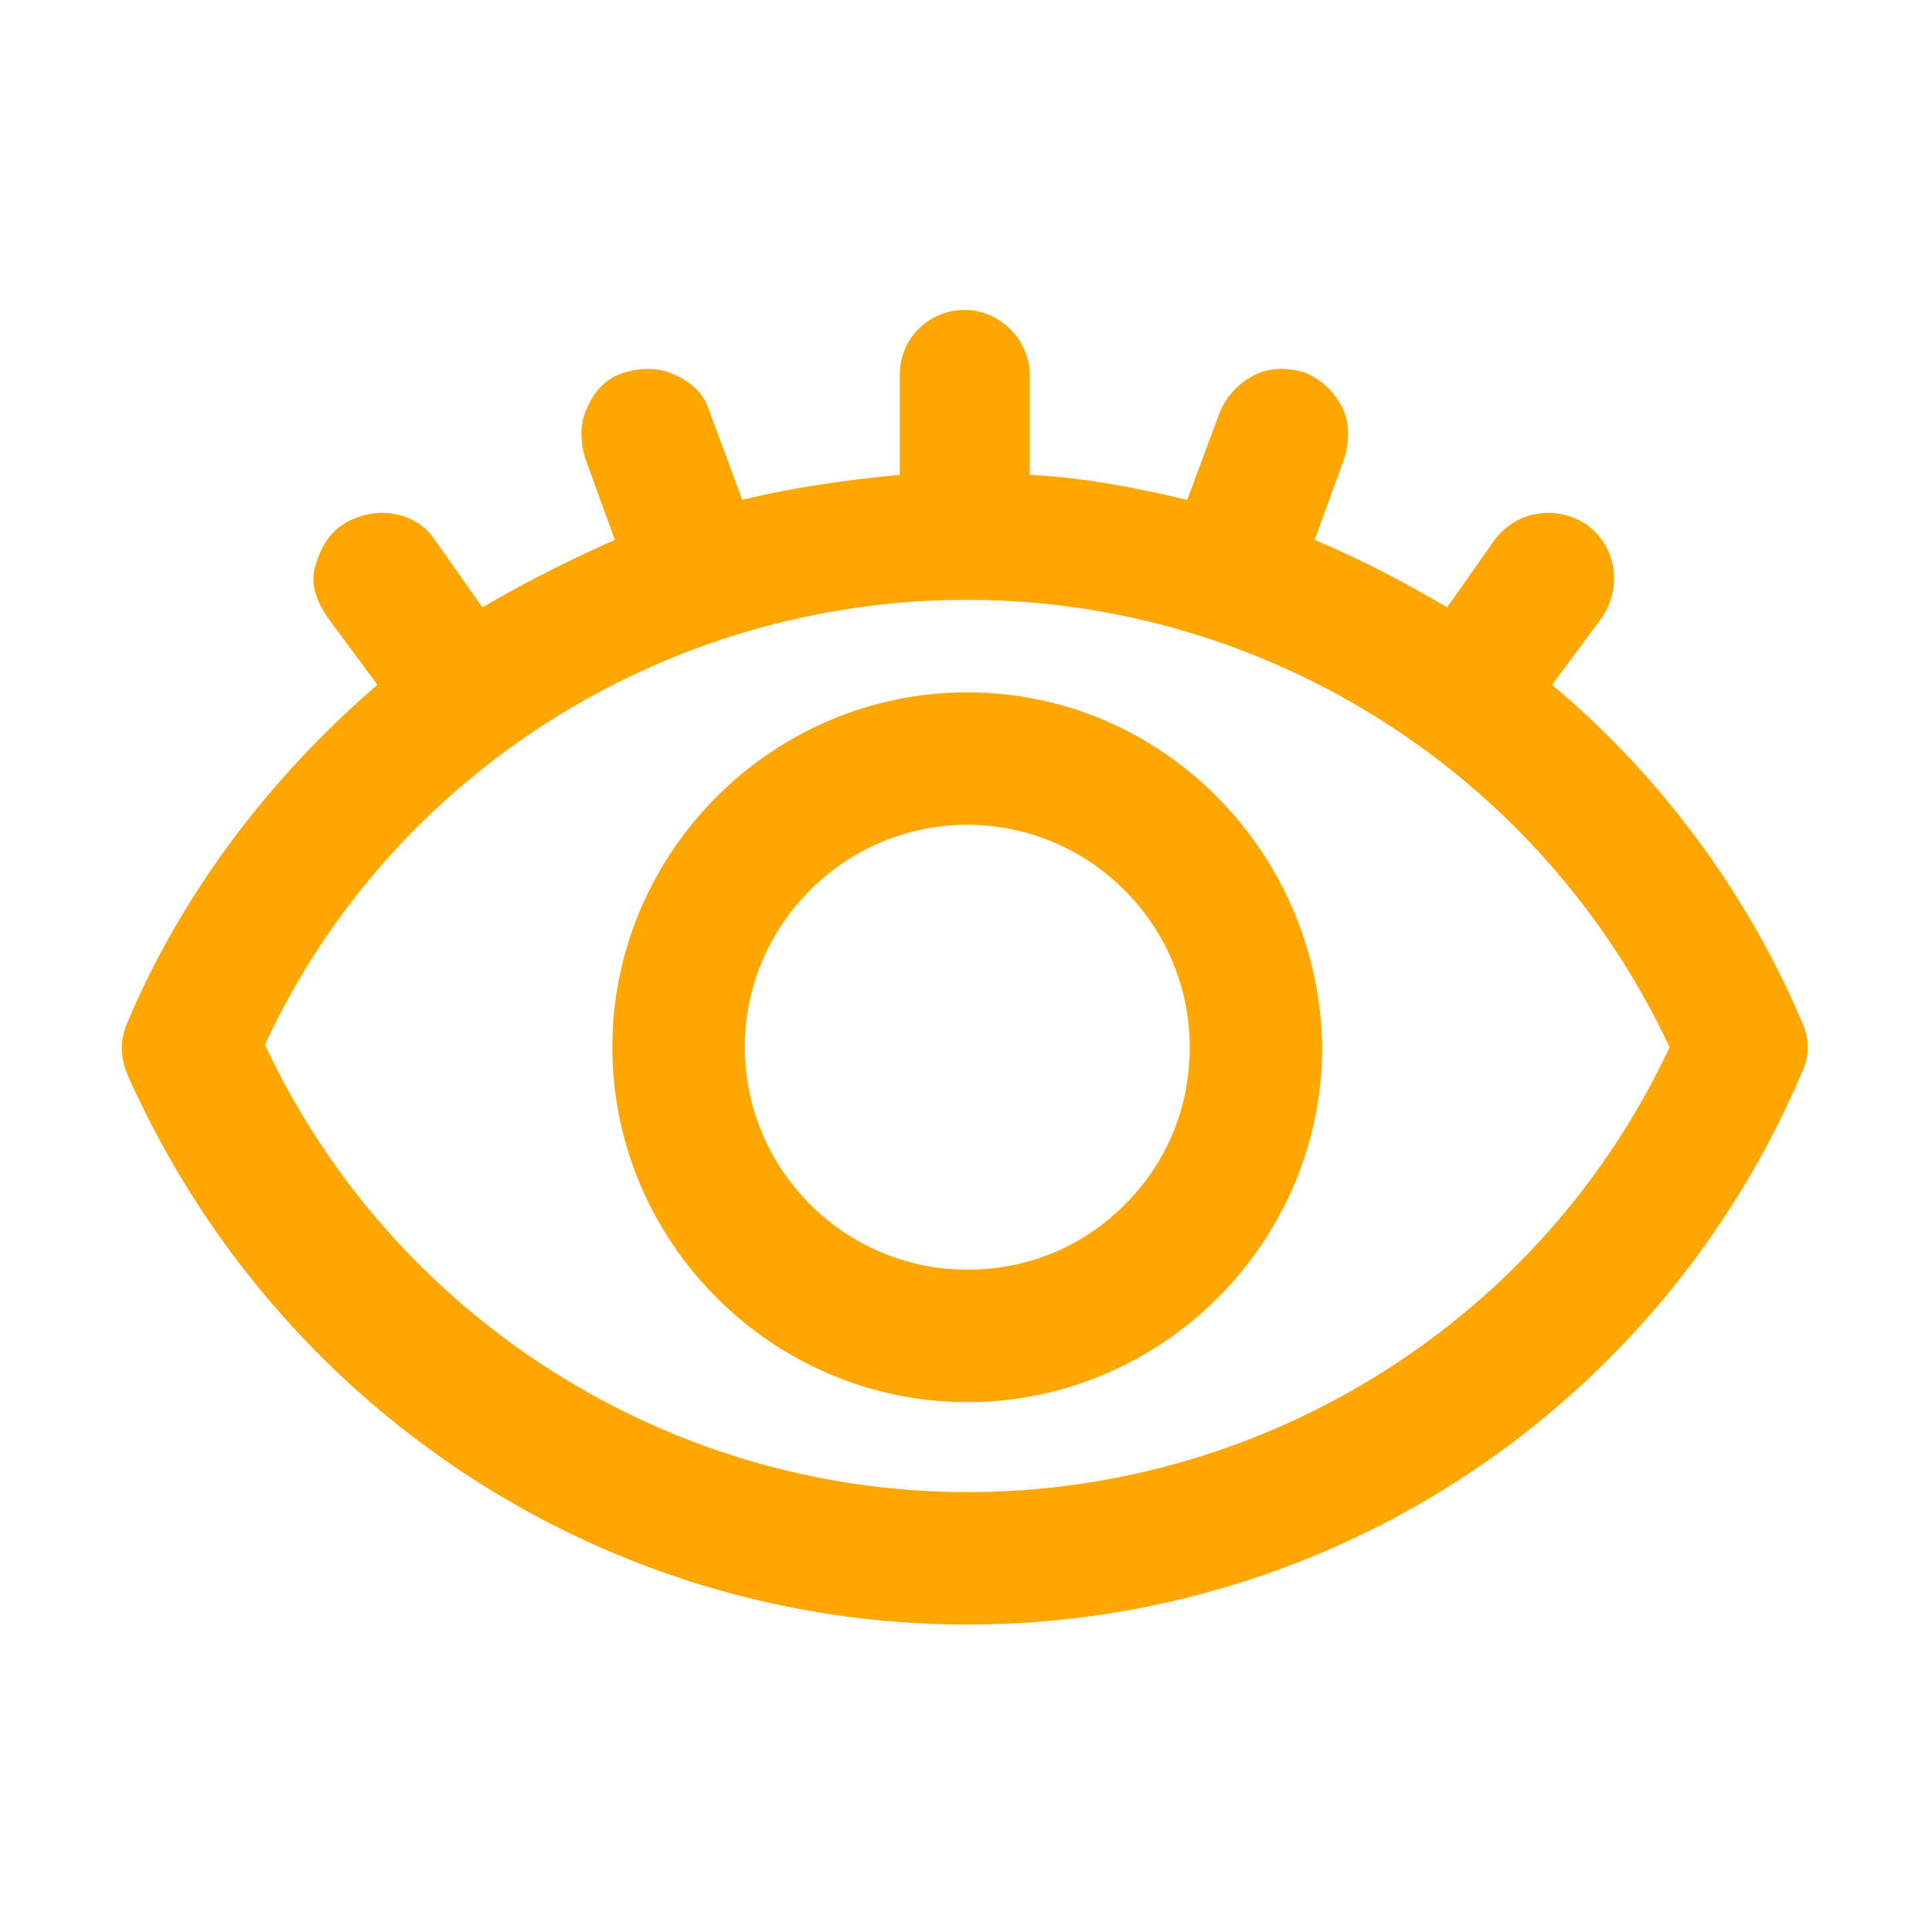 <?xml version="1.0" encoding="utf-8"?>
<!-- Generator: Adobe Illustrator 25.2.0, SVG Export Plug-In . SVG Version: 6.00 Build 0)  -->
<svg version="1.1" id="Layer_1" xmlns="http://www.w3.org/2000/svg" xmlns:xlink="http://www.w3.org/1999/xlink" x="0px" y="0px"
	 viewBox="0 0 77.3 77.3" style="enable-background:new 0 0 77.3 77.3;" xml:space="preserve">
<style type="text/css">
	.st0{fill:none;}
	.st1{fill:#FFA700;}
</style>
<g>
	<path class="st0" d="M38.7,33c-4.9,0-8.9,4-8.9,8.9c0,4.9,4,8.9,8.9,8.9c2.4,0,4.6-0.9,6.3-2.6c1.7-1.7,2.6-3.9,2.6-6.3
		C47.6,37,43.6,33,38.7,33z"/>
	<path class="st0" d="M38.7,24c-12,0-23,7-28.1,17.9c5.1,10.9,16.1,17.9,28.1,17.9c12,0,23-7,28.1-17.8C61.7,31,50.7,24,38.7,24z
		 M38.7,56.1c-7.8,0-14.2-6.4-14.2-14.2c0-7.8,6.4-14.2,14.2-14.2c7.8,0,14.2,6.4,14.2,14.2C52.8,49.7,46.5,56.1,38.7,56.1z"/>
	<path class="st1" d="M38.7,27.7c-7.8,0-14.2,6.4-14.2,14.2c0,7.8,6.4,14.2,14.2,14.2c7.8,0,14.2-6.4,14.2-14.2
		C52.8,34.1,46.5,27.7,38.7,27.7z M47.6,41.9c0,2.4-0.9,4.6-2.6,6.3c-1.7,1.7-3.9,2.6-6.3,2.6c-4.9,0-8.9-4-8.9-8.9
		c0-4.9,4-8.9,8.9-8.9C43.6,33,47.6,37,47.6,41.9z"/>
	<path class="st1" d="M72.1,40.9L72.1,40.9c-2.2-5.2-5.7-9.9-10-13.5l2-2.7c0.8-1.2,0.6-2.8-0.6-3.7c-1.2-0.8-2.8-0.6-3.7,0.6
		l-1.9,2.7c-1.7-1-3.4-1.9-5.3-2.7l1.2-3.3c0.2-0.7,0.2-1.4-0.1-2c-0.3-0.6-0.8-1.1-1.5-1.4c-0.7-0.2-1.4-0.2-2,0.1
		c-0.6,0.3-1.1,0.8-1.4,1.5l-1.3,3.5c-2.1-0.5-4.2-0.9-6.3-1v-4c0-1.4-1.2-2.6-2.6-2.6S36,13.5,36,15v4c-2.1,0.2-4.3,0.5-6.3,1
		l-1.3-3.5c-0.2-0.7-0.7-1.2-1.4-1.5c-0.6-0.3-1.3-0.3-2-0.1c-0.7,0.2-1.2,0.7-1.5,1.4c-0.3,0.6-0.3,1.3-0.1,2l1.2,3.3
		c-1.8,0.8-3.6,1.7-5.3,2.7l-1.9-2.7c-0.8-1.2-2.5-1.4-3.7-0.6c-0.6,0.4-0.9,1-1.1,1.7s0.1,1.4,0.5,2l2,2.7
		c-4.3,3.7-7.8,8.3-10,13.5c-0.3,0.7-0.3,1.4,0,2.1C11,56.3,24.1,65,38.7,65c14.6,0,27.7-8.7,33.4-22.1
		C72.4,42.3,72.4,41.5,72.1,40.9z M66.8,41.9c-5.1,10.9-16.1,17.8-28.1,17.8c-12,0-23-7-28.1-17.9C15.6,31,26.6,24,38.7,24
		C50.7,24,61.7,31,66.8,41.9z"/>
</g>
</svg>
